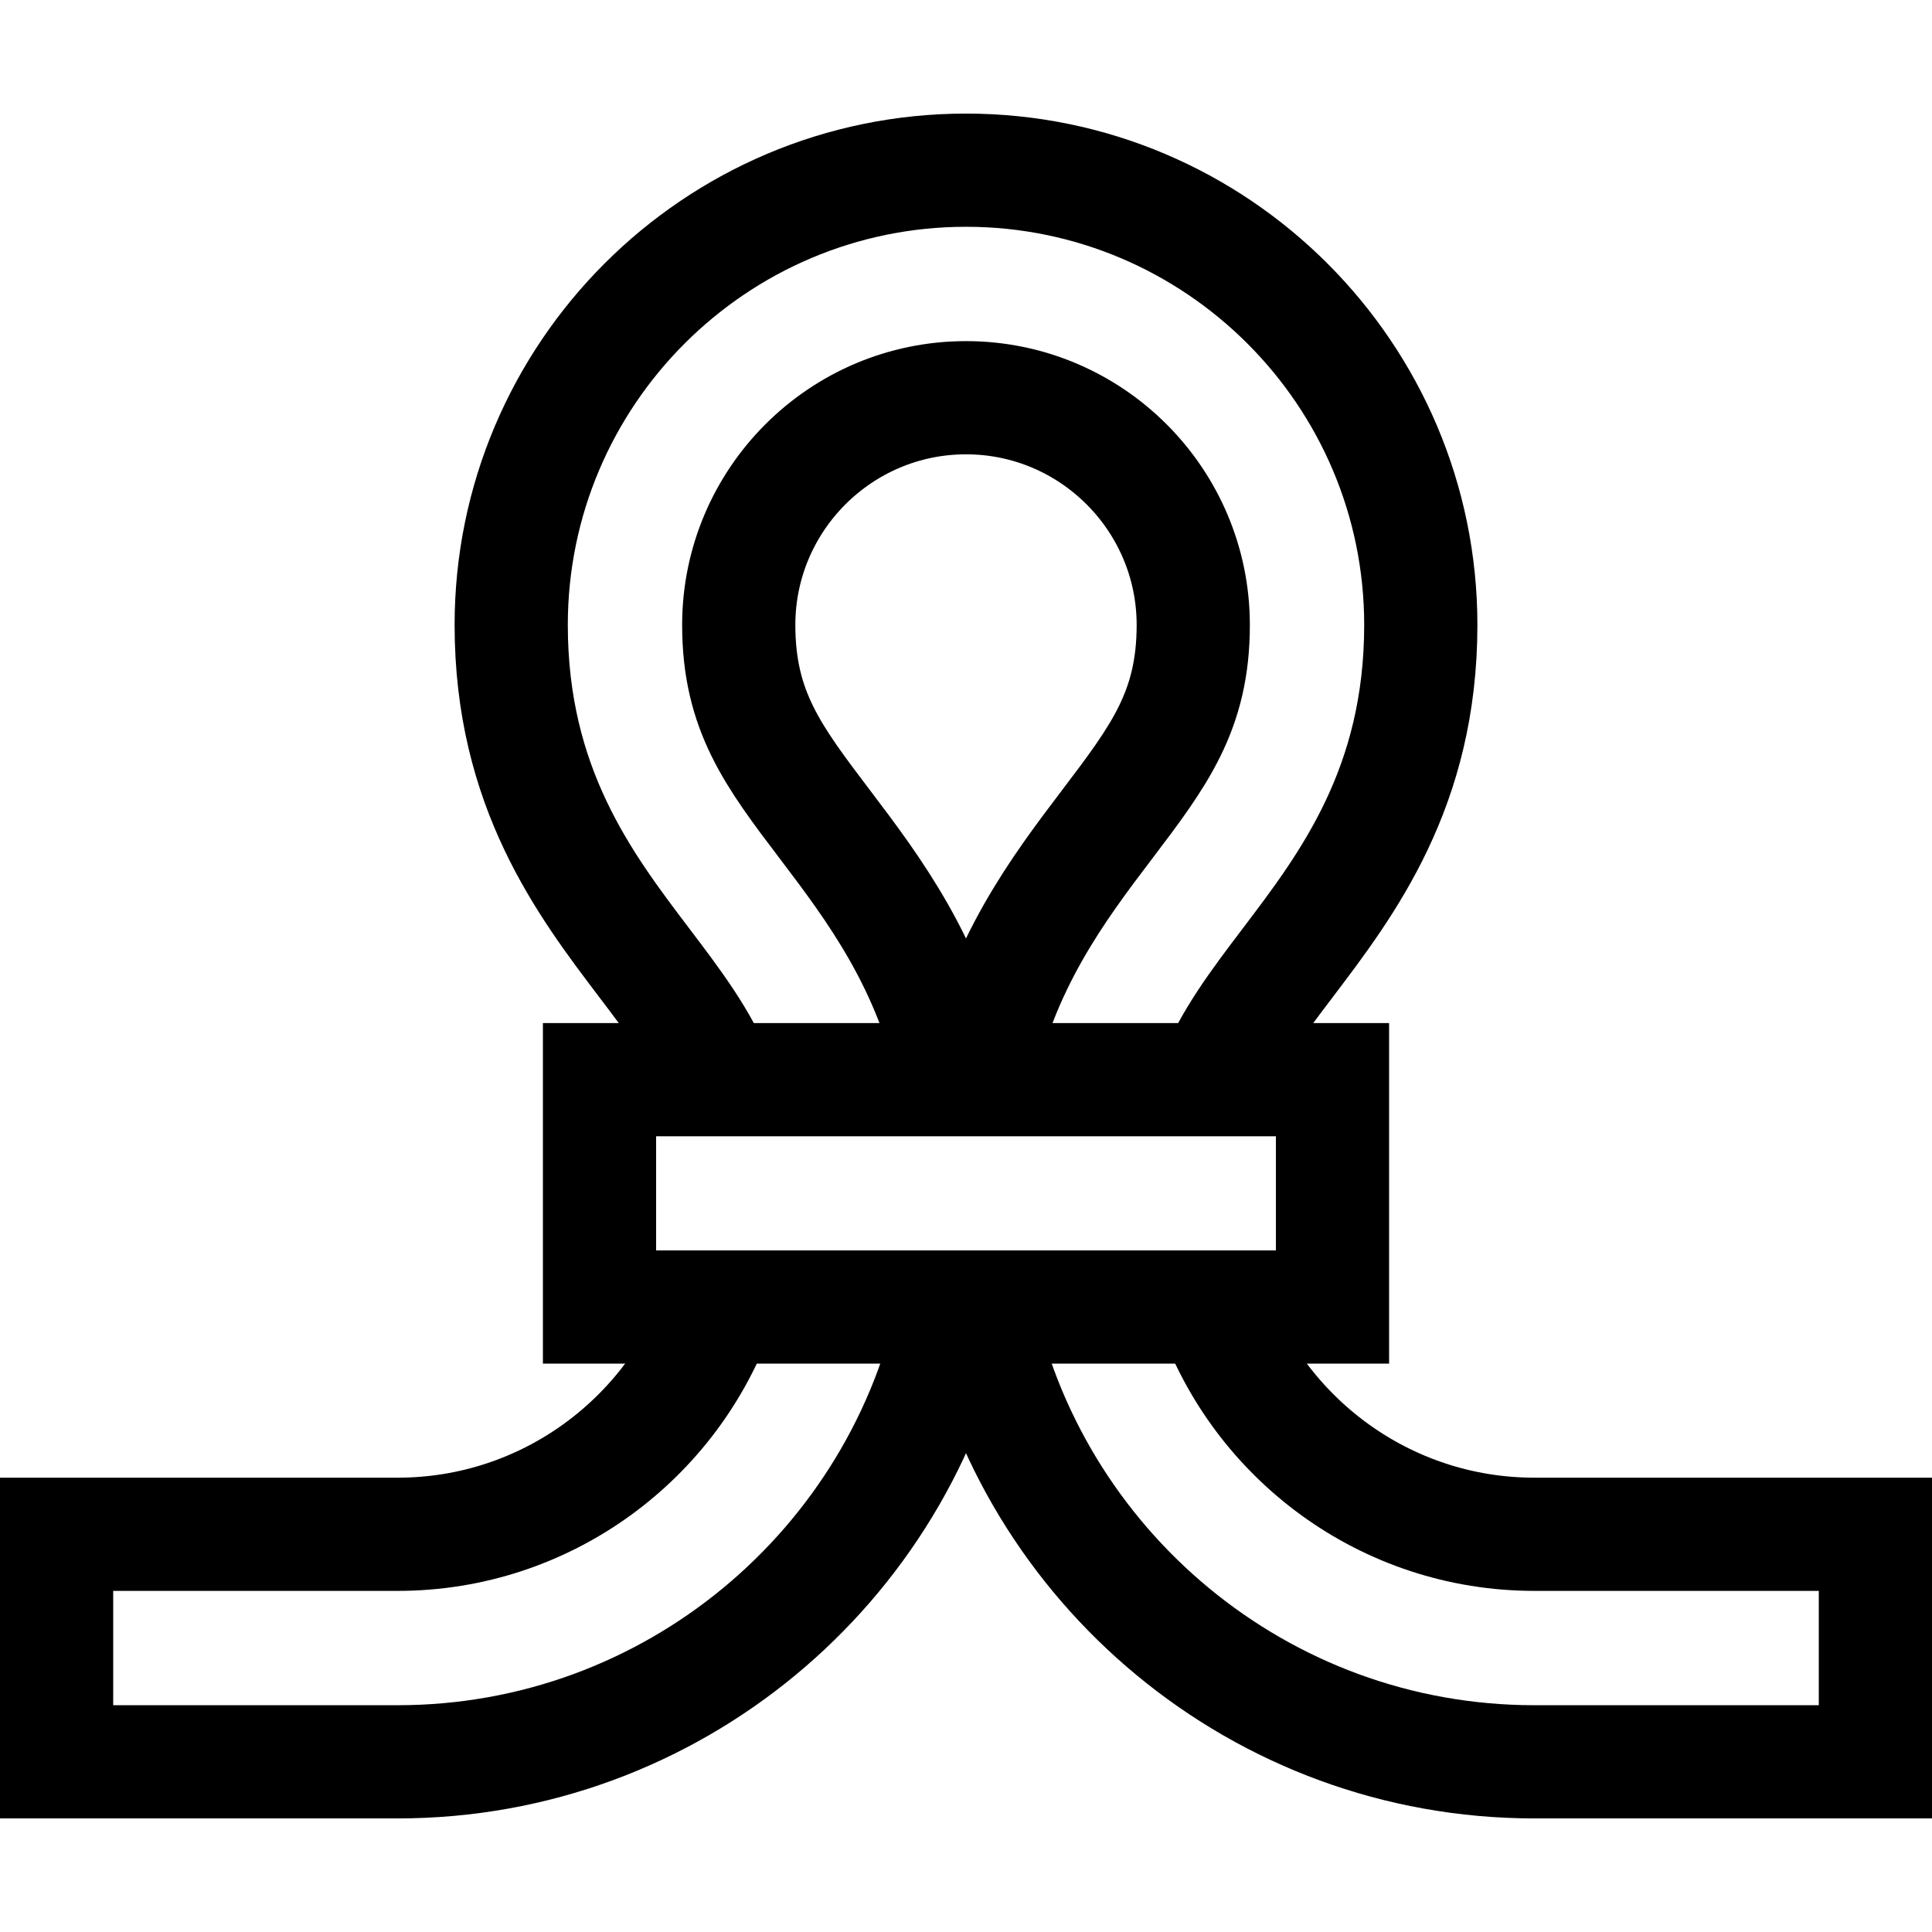 <?xml version="1.0" encoding="UTF-8"?>
<svg xmlns="http://www.w3.org/2000/svg" xmlns:xlink="http://www.w3.org/1999/xlink" version="1.1" id="Capa_1" x="0px" y="0px" viewBox="0 0 512 512" style="enable-background:new 0 0 512 512;" xml:space="preserve" width="512" height="512">
<path style="fill:none;stroke:#000000;stroke-width:30;stroke-miterlimit:10;" d="M190.704,345.946&#10;&#9;c-12.311,35.275-45.91,60.654-85.329,60.654H15v60.3h90.375c72.752,0,133.604-51.844,147.599-120.525"/>
<path style="fill:none;stroke:#000000;stroke-width:30;stroke-miterlimit:10;" d="M321.495,286.589&#10;&#9;c4.48-11.262,11.529-20.57,19.924-31.641c15.641-20.627,35.106-46.299,35.106-89.323C376.525,99.167,322.458,45.1,256,45.1&#10;&#9;S135.475,99.167,135.475,165.625c0,43.024,19.465,68.696,35.106,89.323c8.395,11.071,15.444,20.38,19.924,31.641"/>
<path style="fill:none;stroke:#000000;stroke-width:30;stroke-miterlimit:10;" d="M253.046,286.125&#10;&#9;c-6.315-30.527-21.571-50.67-34.416-67.61c-13.763-18.151-22.855-30.142-22.855-52.89c0-33.208,27.017-60.225,60.225-60.225&#10;&#9;s60.225,27.017,60.225,60.225c0,22.748-9.092,34.739-22.855,52.89c-12.845,16.939-28.101,37.083-34.416,67.61"/>
<path style="fill:none;stroke:#000000;stroke-width:30;stroke-miterlimit:10;" d="M259.026,346.375&#10;&#9;C273.021,415.056,333.873,466.9,406.625,466.9H497v-60.3h-90.375c-39.42,0-73.018-25.379-85.329-60.654"/>
<rect x="158.876" y="286.125" style="fill:none;stroke:#000000;stroke-width:30;stroke-miterlimit:10;" width="194.249" height="60.25"/>















</svg>
